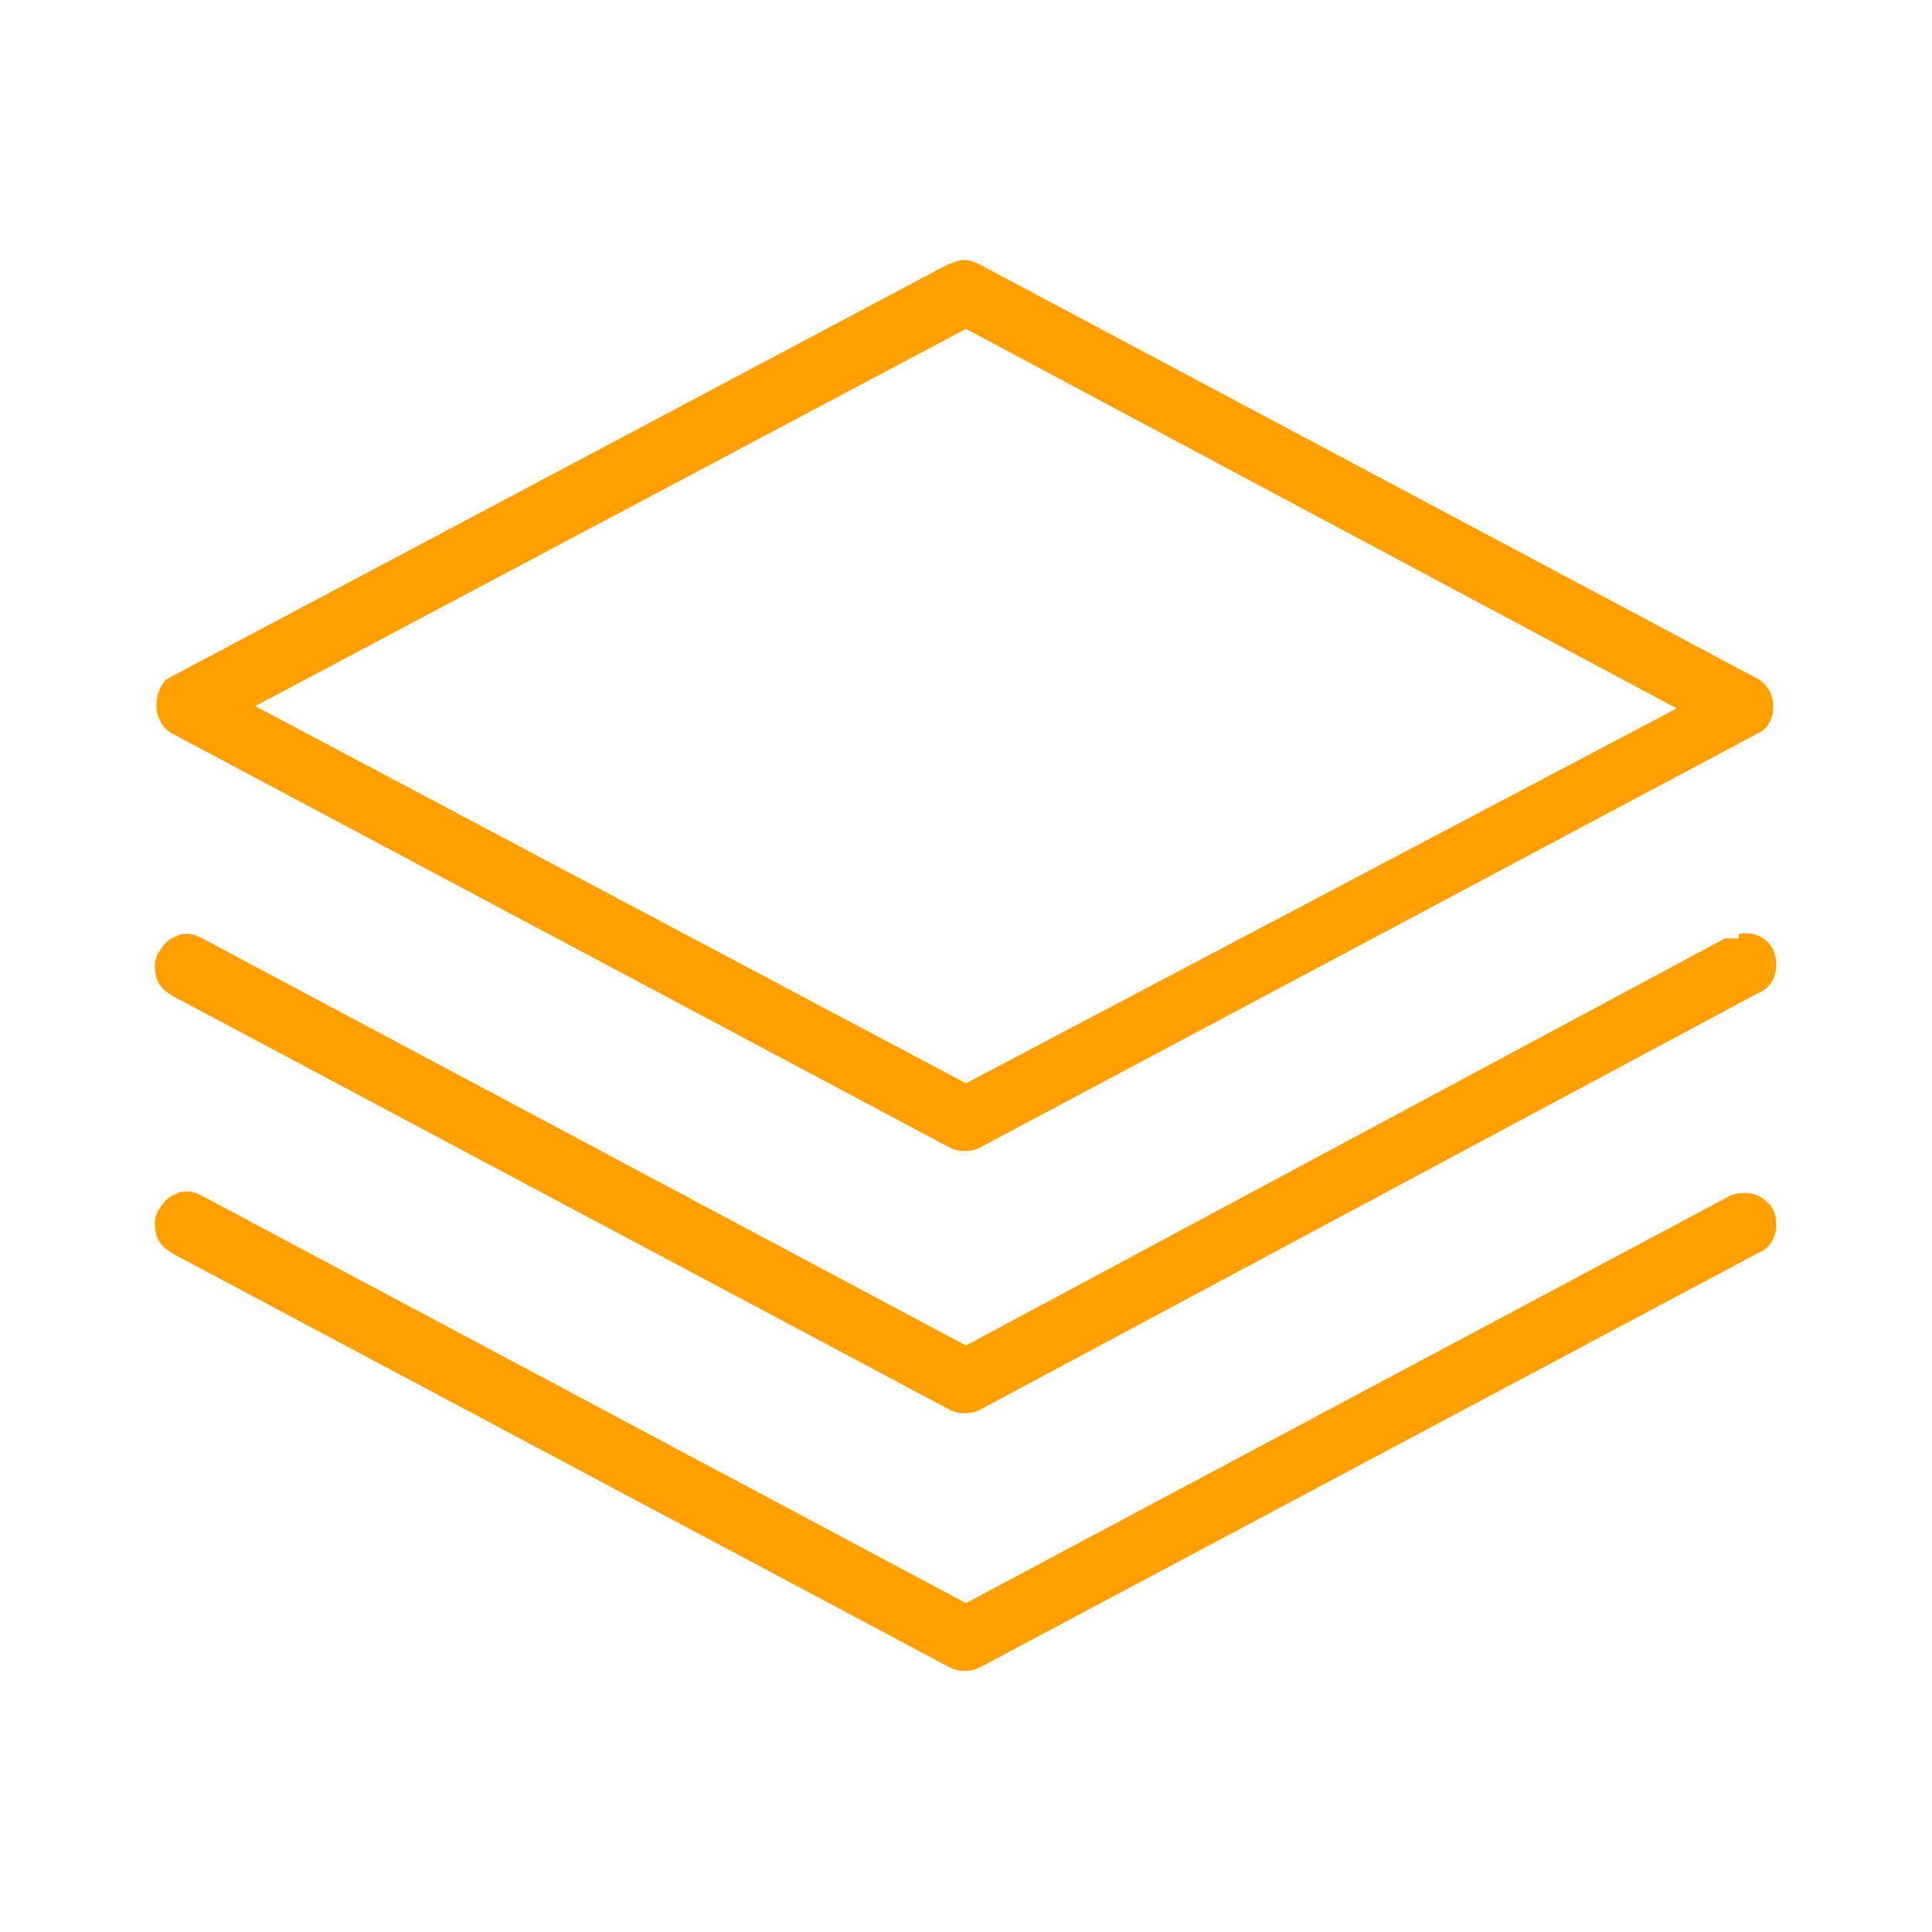 <?xml version="1.0" encoding="UTF-8"?> <svg xmlns="http://www.w3.org/2000/svg" xmlns:xlink="http://www.w3.org/1999/xlink" version="1.1" id="Layer_1" x="0px" y="0px" viewBox="0 0 84 84" style="enable-background:new 0 0 84 84;" xml:space="preserve"> <style type="text/css"> .st0{fill:#FF9F00;} </style> <g id="Layer_1-2"> <g> <path class="st0" d="M6.8,30.7c0,0.5,0.3,1,0.7,1.2l0,0l33.8,18c0.4,0.2,0.9,0.2,1.3,0l33.8-18c0.5-0.2,0.7-0.7,0.7-1.2 c0-0.5-0.3-1-0.7-1.2l-33.8-18c-0.2-0.1-0.4-0.2-0.7-0.2c-0.2,0-0.4,0.1-0.7,0.2l-33.9,18C7,29.7,6.8,30.2,6.8,30.7z M42,14.3 l30.9,16.5L42,47.1L11.1,30.7L42,14.3z"></path> <path class="st0" d="M77.1,41.3c-0.3-0.6-0.9-0.8-1.5-0.7v0.2l-0.6,0L42,58.5L8.8,40.8c-0.2-0.1-0.4-0.2-0.7-0.2 c-0.1,0-0.3,0-0.4,0.1c-0.4,0.1-0.6,0.4-0.8,0.7s-0.2,0.7-0.1,1.1c0.1,0.4,0.4,0.6,0.7,0.8l33.8,18c0.4,0.2,0.9,0.2,1.3,0 l33.8-18.1C77.2,42.9,77.4,42,77.1,41.3z"></path> <path class="st0" d="M77.1,52.6c-0.4-0.7-1.2-0.9-1.9-0.6L42,69.7L8.8,52c-0.2-0.1-0.4-0.2-0.7-0.2c-0.1,0-0.3,0-0.4,0.1 c-0.4,0.1-0.6,0.4-0.8,0.7c-0.2,0.3-0.2,0.7-0.1,1.1s0.4,0.6,0.7,0.8l33.8,18c0.4,0.2,0.9,0.2,1.3,0l33.8-18 C77.2,54.2,77.4,53.3,77.1,52.6z"></path> </g> </g> </svg> 